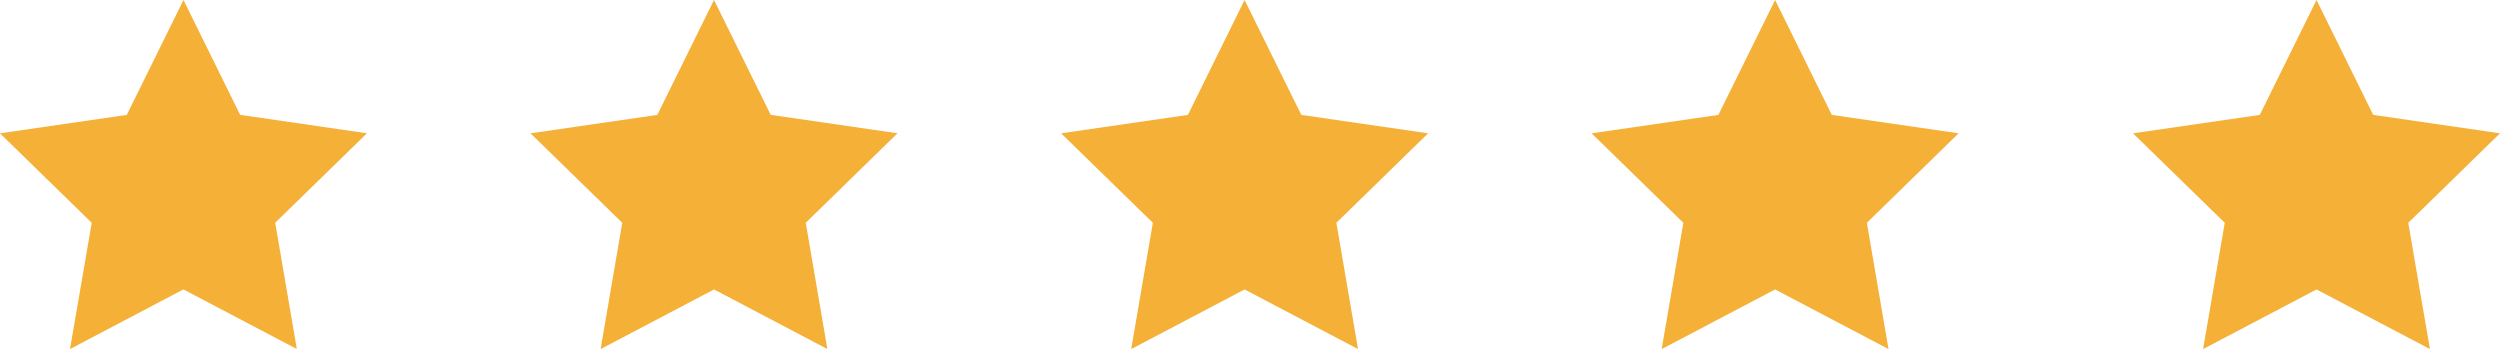 <svg xmlns="http://www.w3.org/2000/svg" id="Star_Rating" data-name="Star Rating" width="128.526" height="17.944" viewBox="0 0 128.526 17.944"><path id="Path_830" data-name="Path 830" d="M9.433,0,6.518,5.907,0,6.854l4.716,4.6L3.6,17.944l5.83-3.066,5.83,3.066-1.112-6.492,4.716-4.6-6.518-.947Z" transform="translate(0 0)" fill="#f4b037"></path><path id="Path_831" data-name="Path 831" d="M41.873,0,38.958,5.907l-6.518.947,4.716,4.6-1.113,6.492,5.83-3.066L47.7,17.944,46.59,11.452l4.716-4.6-6.518-.947Z" transform="translate(-5.165 0)" fill="#f4b037"></path><path id="Path_832" data-name="Path 832" d="M74.313,0,71.4,5.907l-6.518.947,4.716,4.6-1.113,6.492,5.83-3.066,5.83,3.066-1.113-6.492,4.716-4.6-6.518-.947Z" transform="translate(-10.329 0)" fill="#f4b037"></path><path id="Path_833" data-name="Path 833" d="M106.752,0l-2.916,5.907-6.518.947,4.717,4.6-1.114,6.492,5.831-3.066,5.83,3.066-1.113-6.492,4.716-4.6-6.518-.947Z" transform="translate(-15.493 0)" fill="#f4b037"></path><path id="Star_Rating-2" data-name="Star Rating" d="M139.856,0l-2.915,5.907-6.518.947,4.716,4.6-1.114,6.492,5.831-3.066,5.83,3.066-1.113-6.492,4.716-4.6-6.518-.947Z" transform="translate(-20.763 0)" fill="#f4b037"></path></svg>